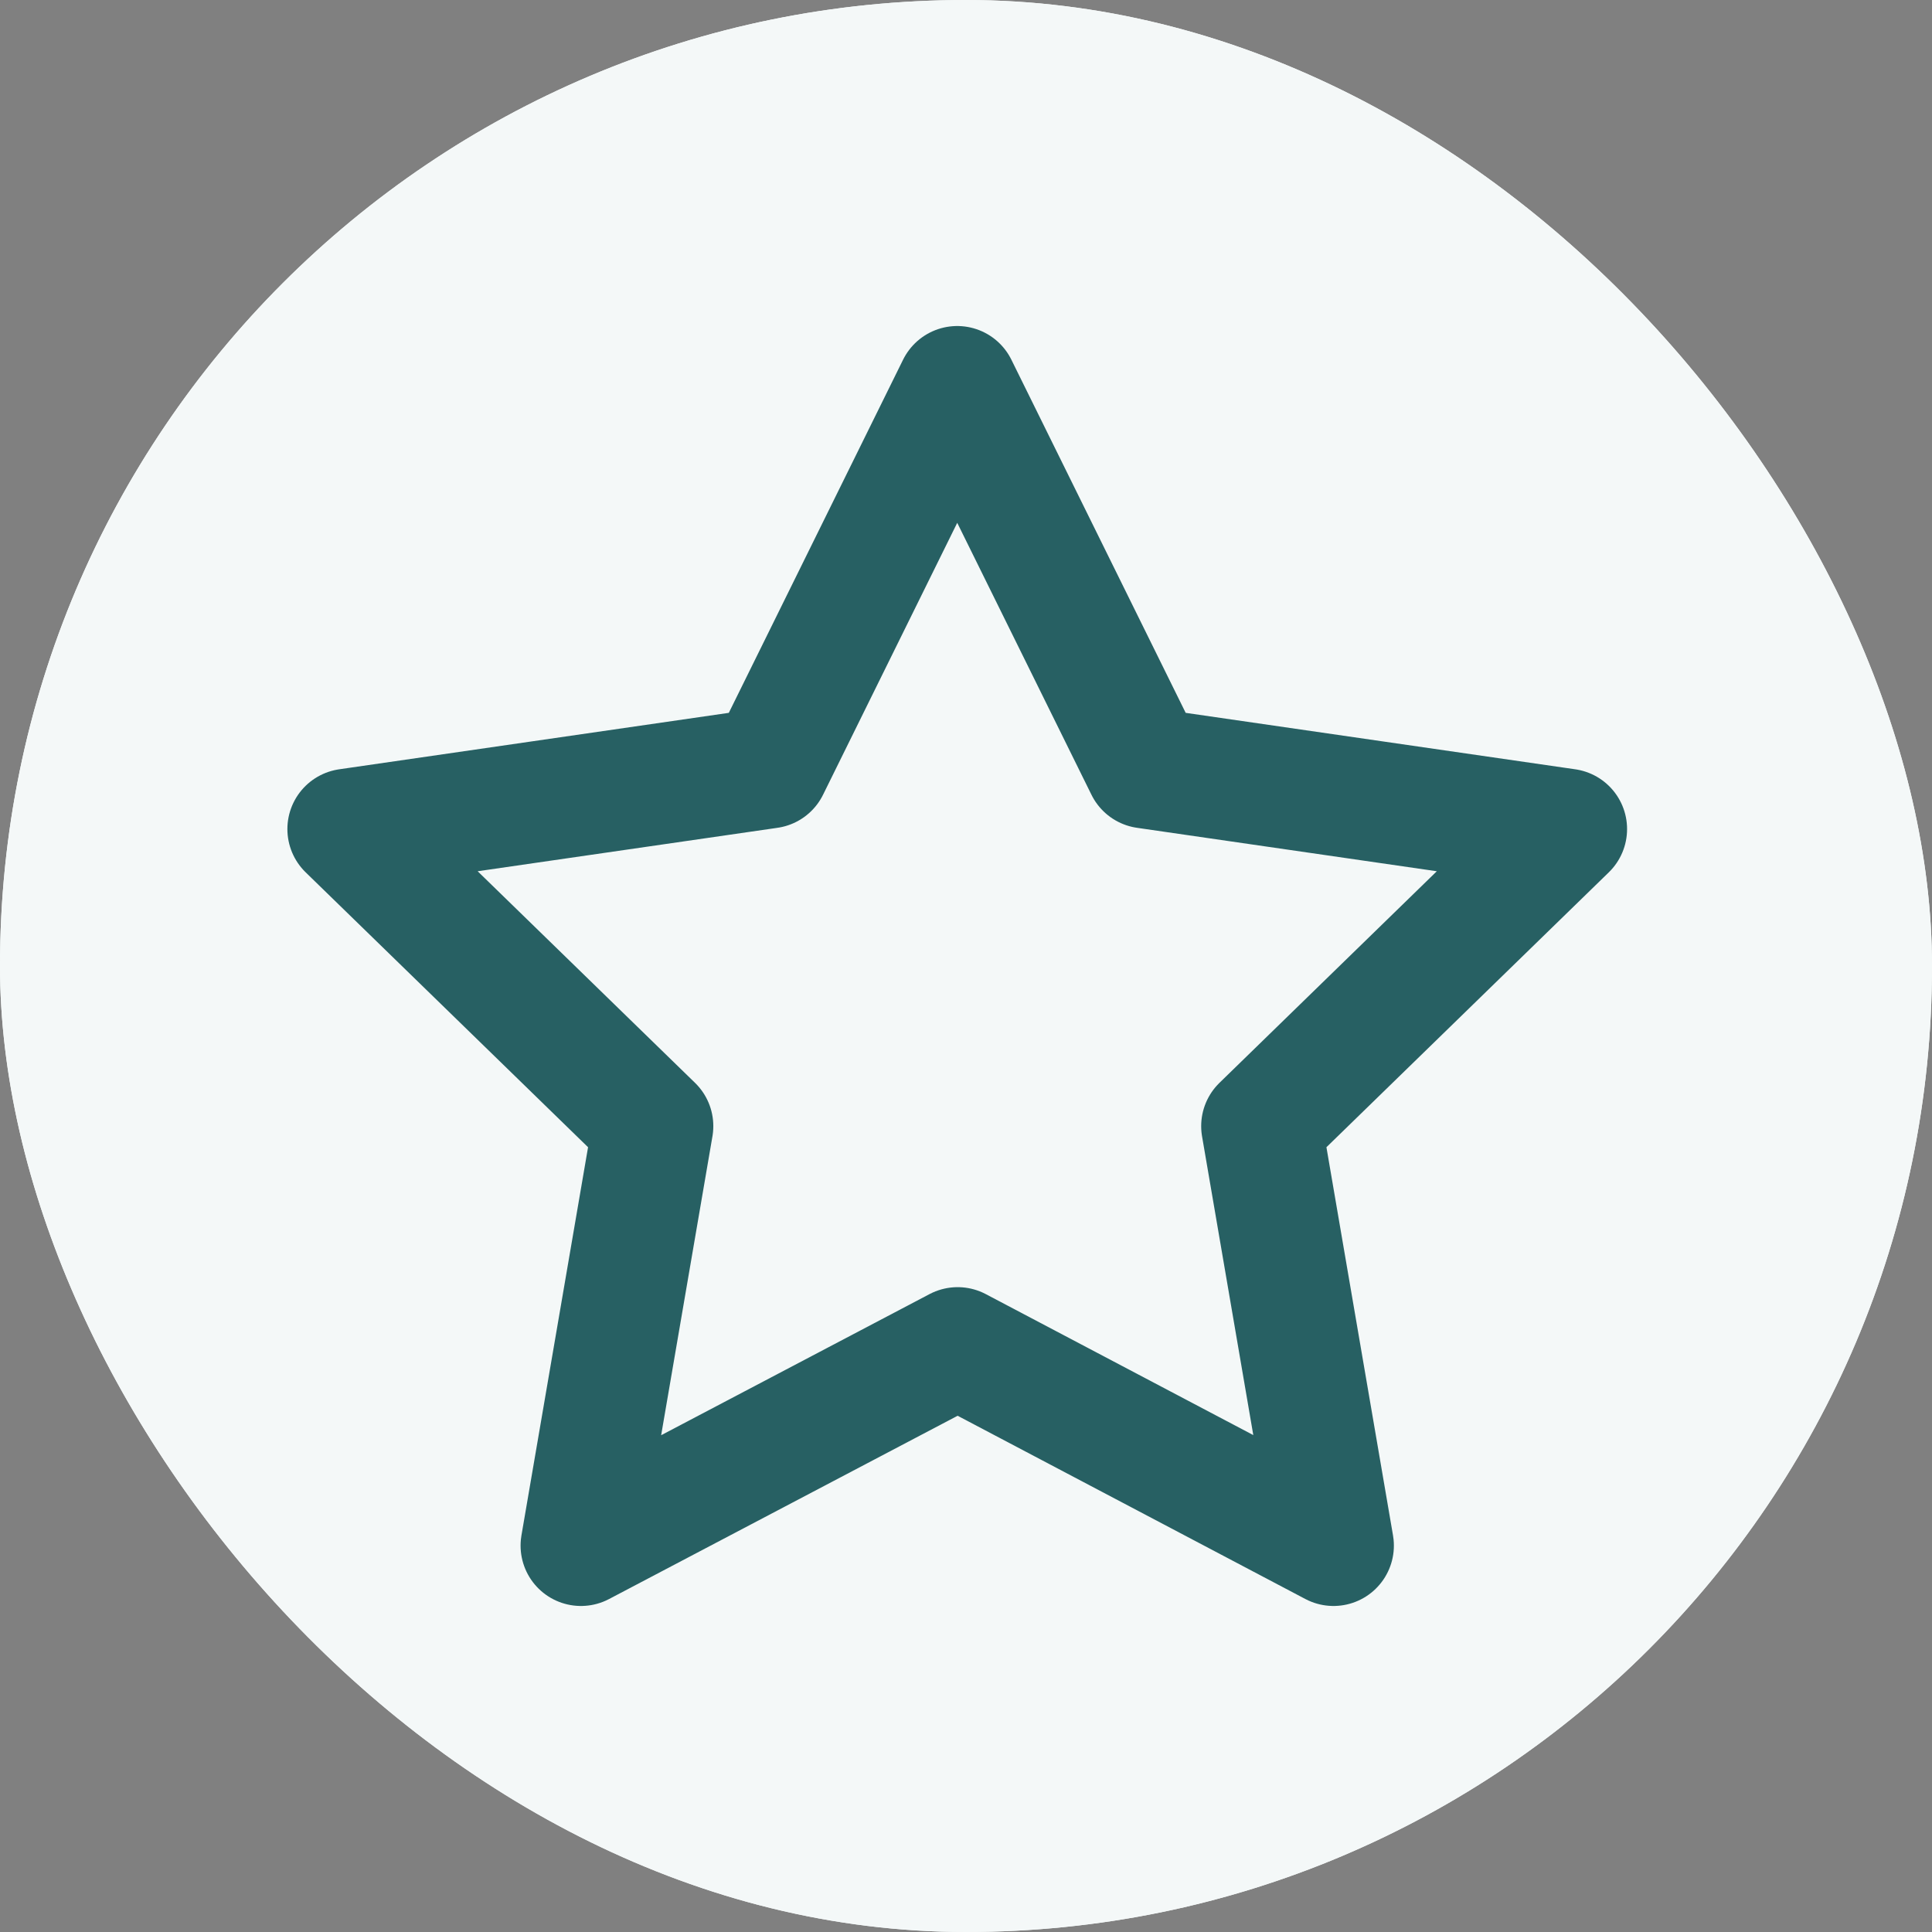 <svg width="50" height="50" viewBox="0 0 50 50" fill="none" xmlns="http://www.w3.org/2000/svg">
<rect x="0" y="0" width="50" height="50" fill="#808080" stroke="none"/>
<rect width="50" height="50" rx="25" fill="#F4F8F8"/>
<rect width="50" height="50" rx="25" fill="#F4F8F8"/>
<path d="M24.784 34.874L15.035 40L16.898 29.144L9 21.456L19.899 19.877L24.773 10L29.648 19.877L40.546 21.456L32.649 29.144L34.511 40L24.784 34.874Z" stroke="#276063" stroke-width="3.125" stroke-linecap="round" stroke-linejoin="round"/>
</svg>
